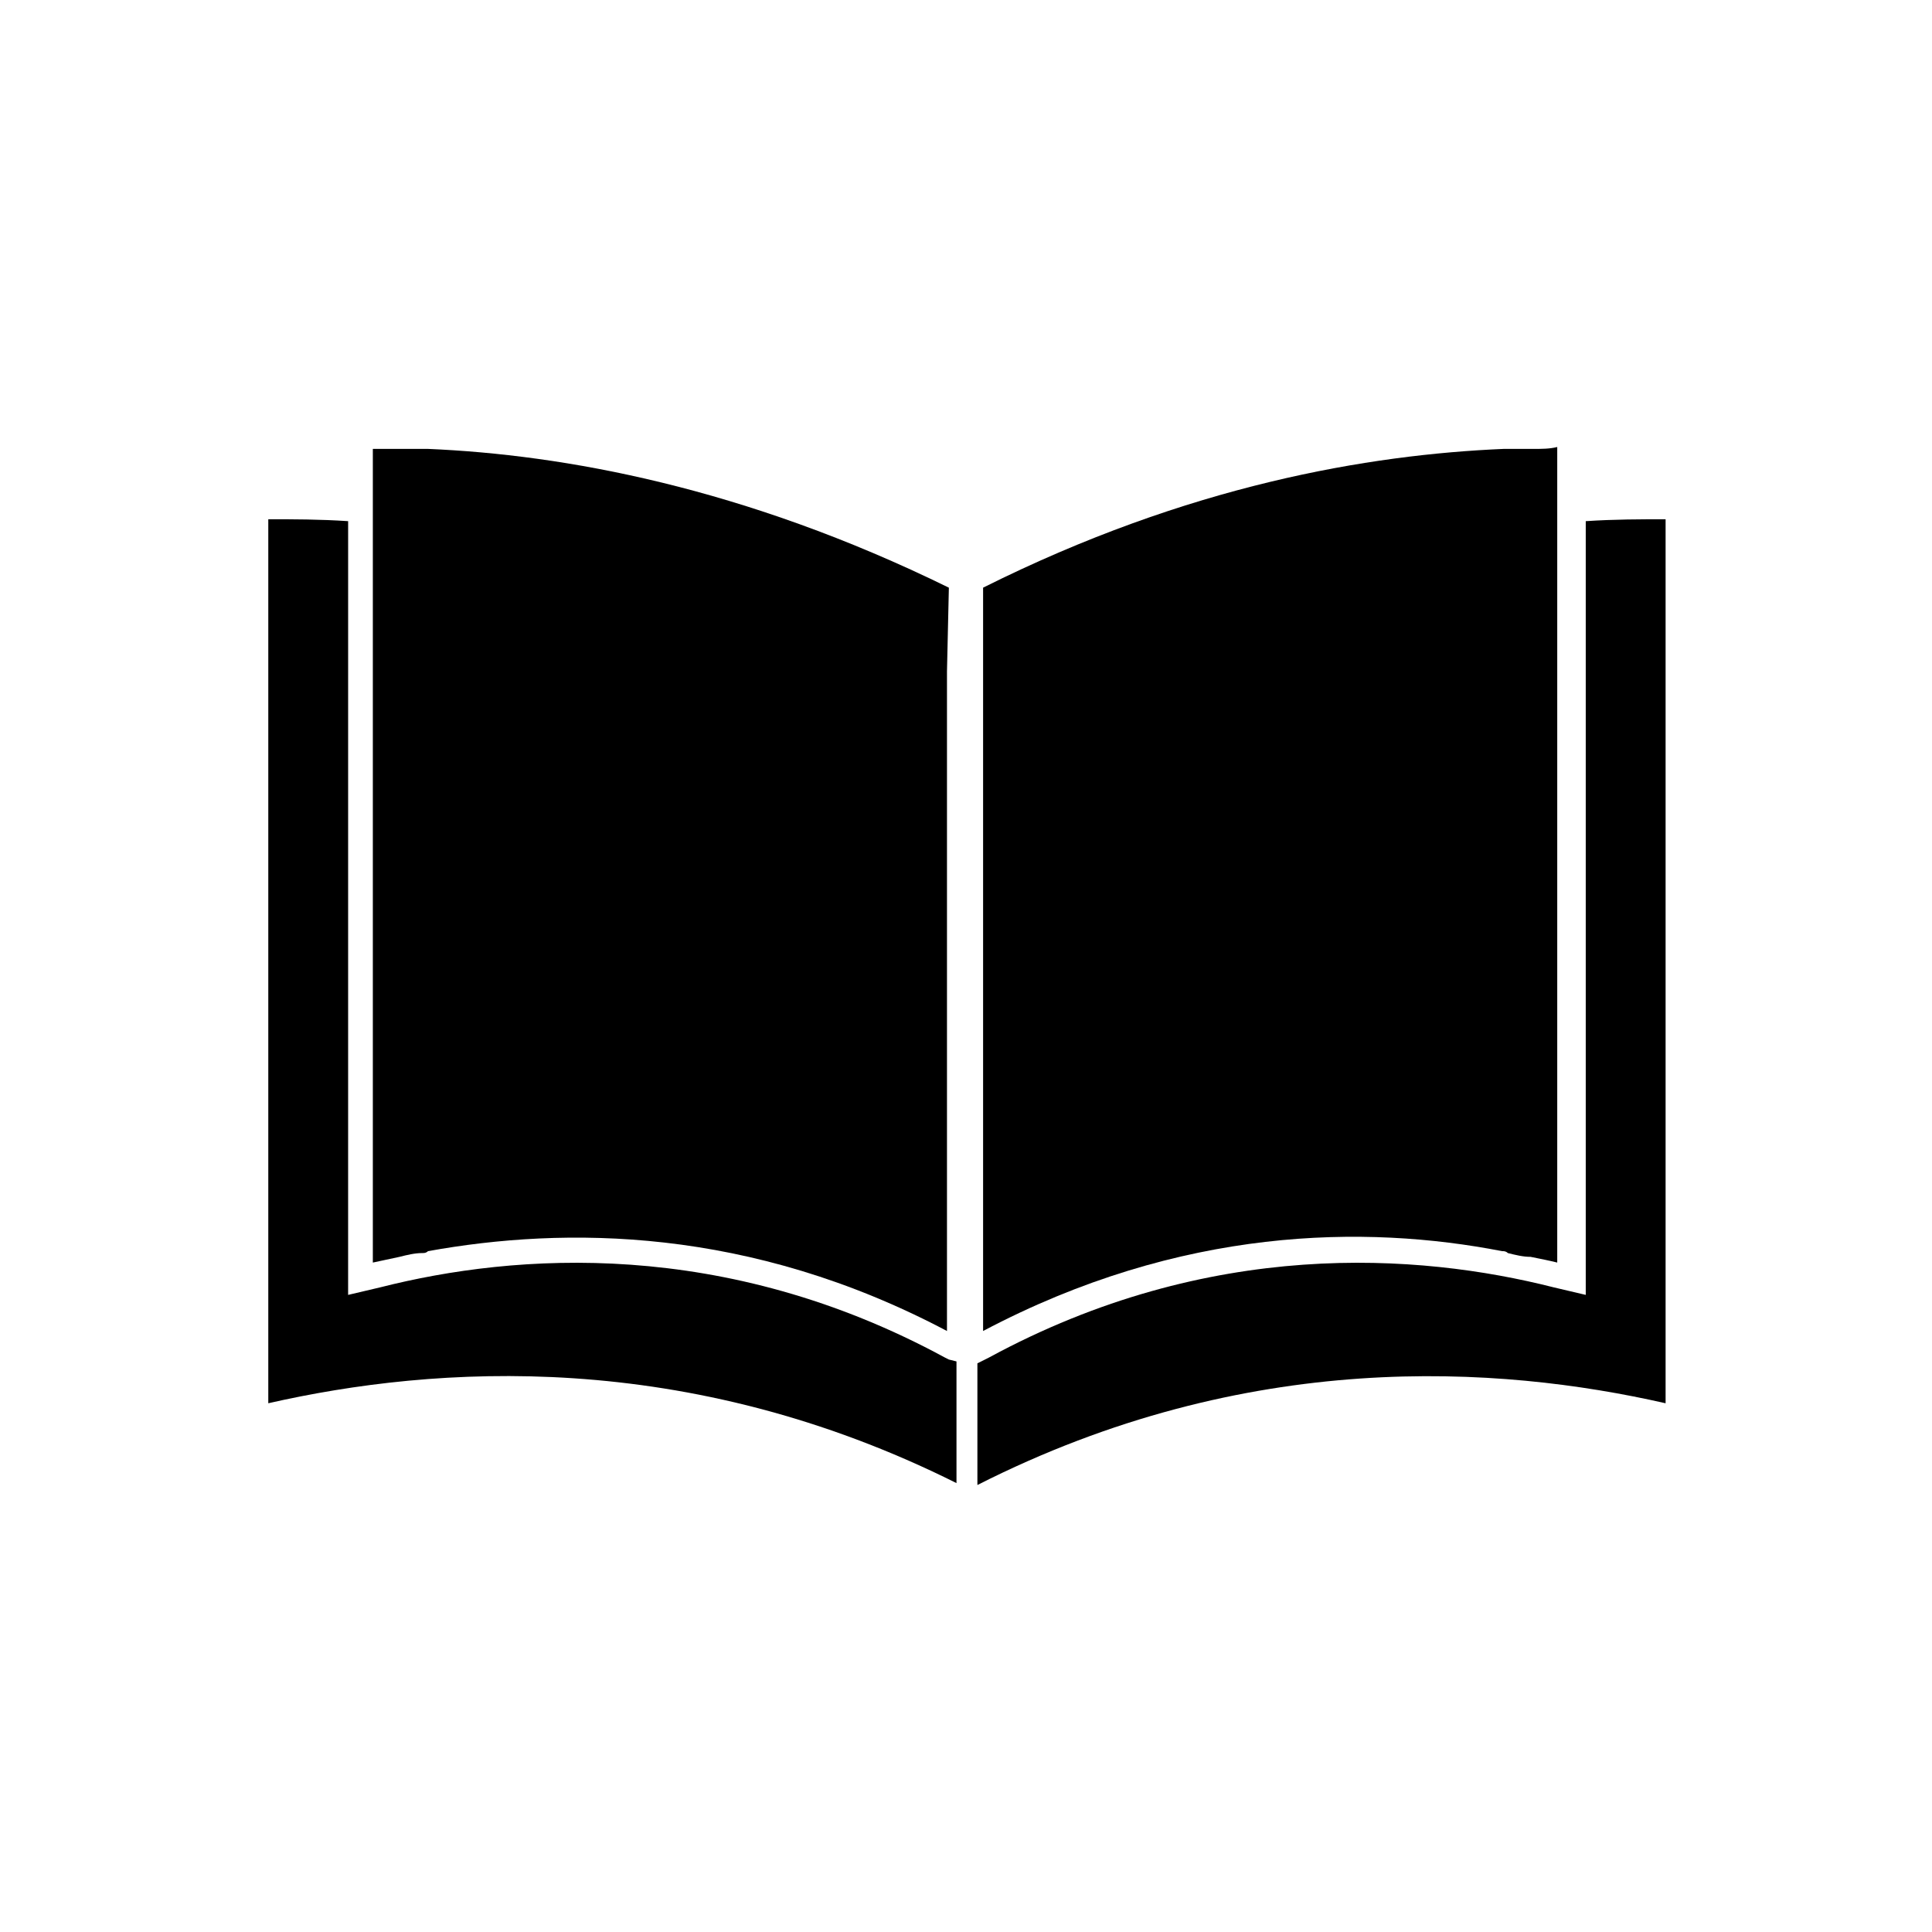<?xml version="1.0" encoding="UTF-8"?>
<!-- The Best Svg Icon site in the world: iconSvg.co, Visit us! https://iconsvg.co -->
<svg fill="#000000" width="800px" height="800px" version="1.1" viewBox="144 144 512 512" xmlns="http://www.w3.org/2000/svg">
 <g>
  <path d="m257.42 475.07c-0.504 0-1.008 0-1.512 0.504 1.008-0.504 1.512-0.504 1.512-0.504z"/>
  <path d="m249.86 476.58c-2.519 0.504-5.039 1.008-7.055 1.512 2.519-0.504 4.535-1.008 7.055-1.512z"/>
  <path d="m257.42 475.07c36.273-6.551 85.145-6.551 137.54 21.16-51.895-27.711-100.76-28.215-137.54-21.16z"/>
  <path d="m256.41 475.07c-2.016 0.504-4.031 1.008-6.047 1.008 1.512 0 4.031-0.504 6.047-1.008z"/>
  <path d="m395.46 299.74c-54.41-26.703-102.27-35.266-138.04-36.777h-1.512-6.047-7.055v215.63c2.519-0.504 4.535-1.008 7.055-1.512 2.016-0.504 4.031-1.008 6.047-1.008 0.504 0 1.008 0 1.512-0.504 36.273-6.551 85.145-6.551 137.54 21.16v-174.82z"/>
  <path d="m395.46 504.29-1.008-0.504c-58.441-31.738-113.86-27.711-149.63-18.641l-8.566 2.016 0.004-205.05c-7.559-0.504-14.609-0.504-21.16-0.504v234.27c44.336-10.078 110.84-14.609 182.38 21.16v-32.246z"/>
  <path d="m564.24 282.11v205.05l-8.566-2.016c-35.77-9.07-91.191-13.098-149.63 18.641l-3.023 1.512v32.246c71.543-36.273 138.05-31.742 182.38-21.664v-234.27c-6.551 0-13.605 0-21.16 0.504z"/>
  <path d="m543.59 475.07c-0.504 0-1.008 0-1.512-0.504 0.504 0.504 1.008 0.504 1.512 0.504z"/>
  <path d="m557.19 478.09c-2.519-0.504-4.535-1.008-7.055-1.512 2.519 0.504 4.535 1.008 7.055 1.512z"/>
  <path d="m404.53 496.23c52.395-27.711 101.27-28.215 137.54-21.16-36.273-7.055-85.141-6.551-137.54 21.16z"/>
  <path d="m550.13 476.58c-2.016-0.504-4.031-1.008-6.047-1.008 1.512 0 4.031 0.504 6.047 1.008z"/>
  <path d="m550.13 262.96h-6.047-1.512c-35.77 1.512-83.633 9.574-138.04 36.777v196.99c52.395-27.711 101.27-28.215 137.54-21.16 0.504 0 1.008 0 1.512 0.504 2.016 0.504 4.031 1.008 6.047 1.008 2.519 0.504 5.039 1.008 7.055 1.512v-216.13c-2.016 0.504-4.031 0.504-6.551 0.504z"/>
 </g>
</svg>